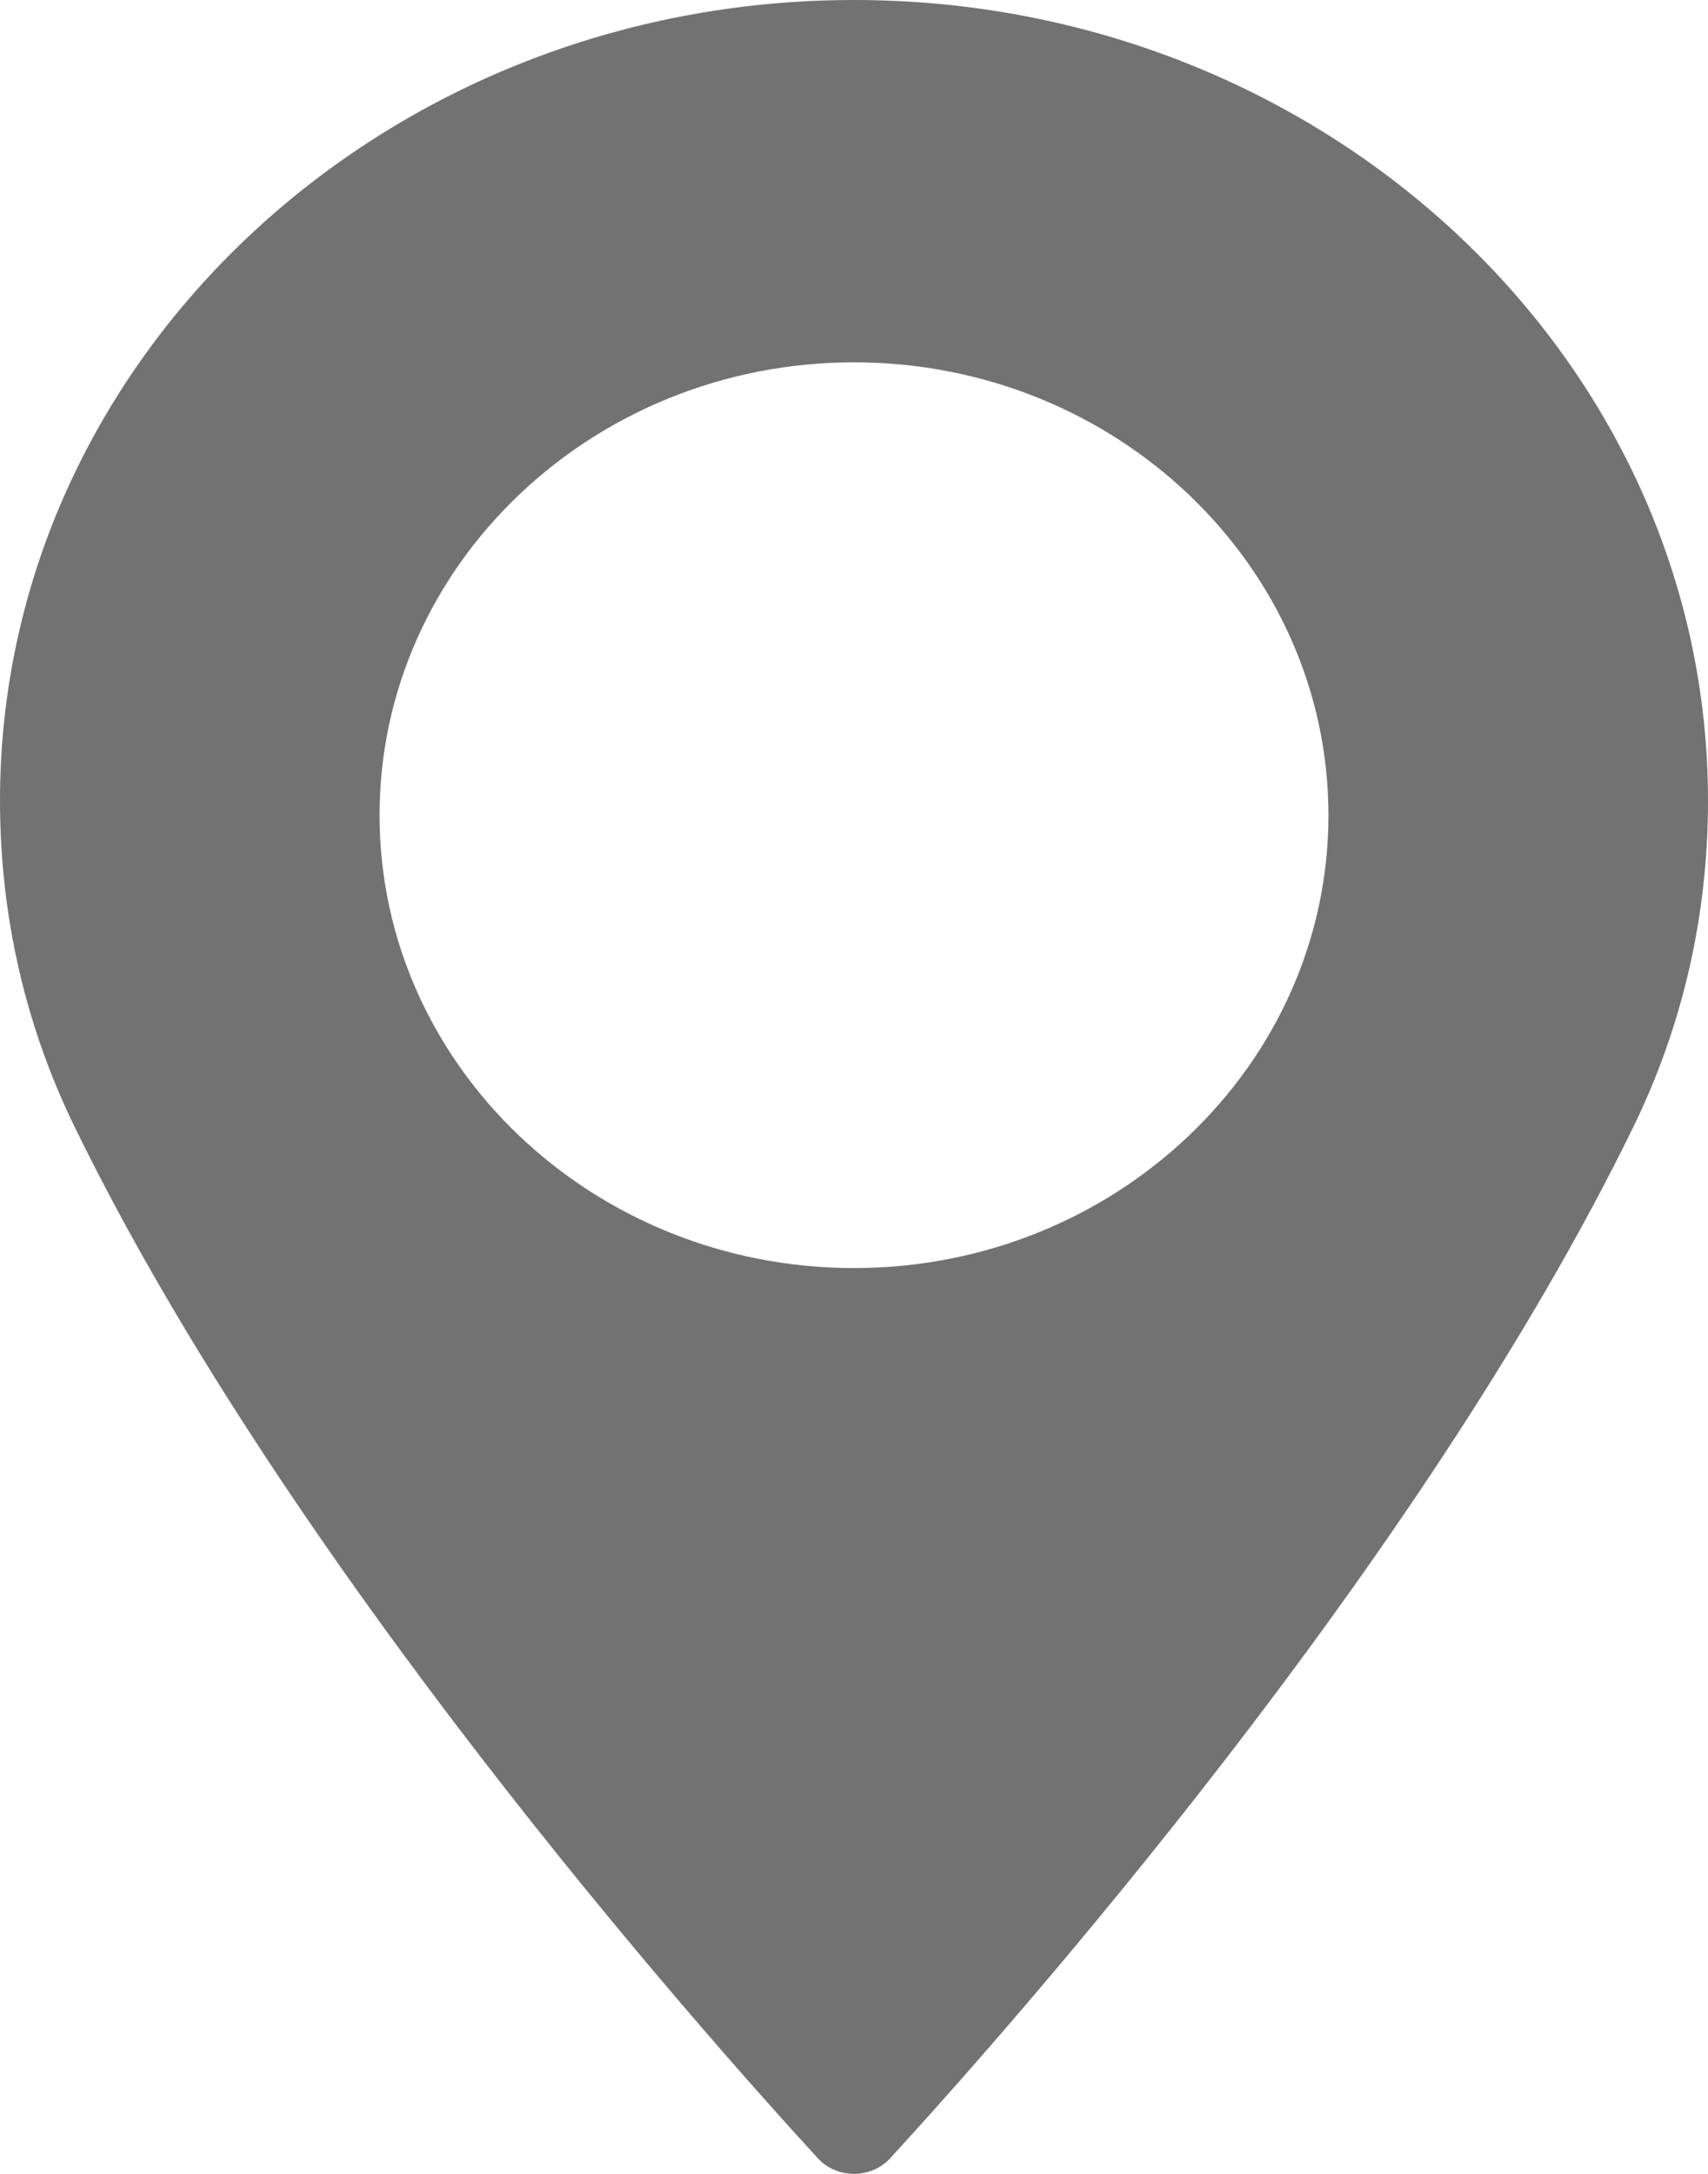 <?xml version="1.0" encoding="UTF-8"?>
<svg width="22px" height="28px" viewBox="0 0 22 28" version="1.1" xmlns="http://www.w3.org/2000/svg" xmlns:xlink="http://www.w3.org/1999/xlink">
    <!-- Generator: sketchtool 62 (101010) - https://sketch.com -->
    <title>171625E6-B0ED-4CF9-9B3B-A2D4B0ED9F80</title>
    <desc>Created with sketchtool.</desc>
    <g id="Page-1" stroke="none" stroke-width="1" fill="none" fill-rule="evenodd">
        <g id="1" transform="translate(-646, -3722)" fill="#727272" fill-rule="nonzero">
            <g id="Group-15" transform="translate(84, 3709)">
                <g id="pin-icon" transform="translate(562, 13)">
                    <g id="Shape">
                        <path d="M11,0 C4.935,0 0,4.624 0,10.309 C0,11.791 0.324,13.207 0.962,14.516 C3.712,20.156 8.985,26.11 10.536,27.801 C10.652,27.927 10.822,28 11,28 C11.178,28 11.348,27.927 11.464,27.801 C13.014,26.111 18.287,20.157 21.038,14.516 C21.676,13.207 22,11.791 22,10.309 C21.999,4.624 17.065,0 11,0 Z M11,16.333 C7.63,16.333 4.889,13.716 4.889,10.5 C4.889,7.284 7.63,4.667 11,4.667 C14.37,4.667 17.111,7.284 17.111,10.5 C17.111,13.716 14.37,16.333 11,16.333 Z"></path>
                    </g>
                </g>
            </g>
        </g>
    </g>
</svg>